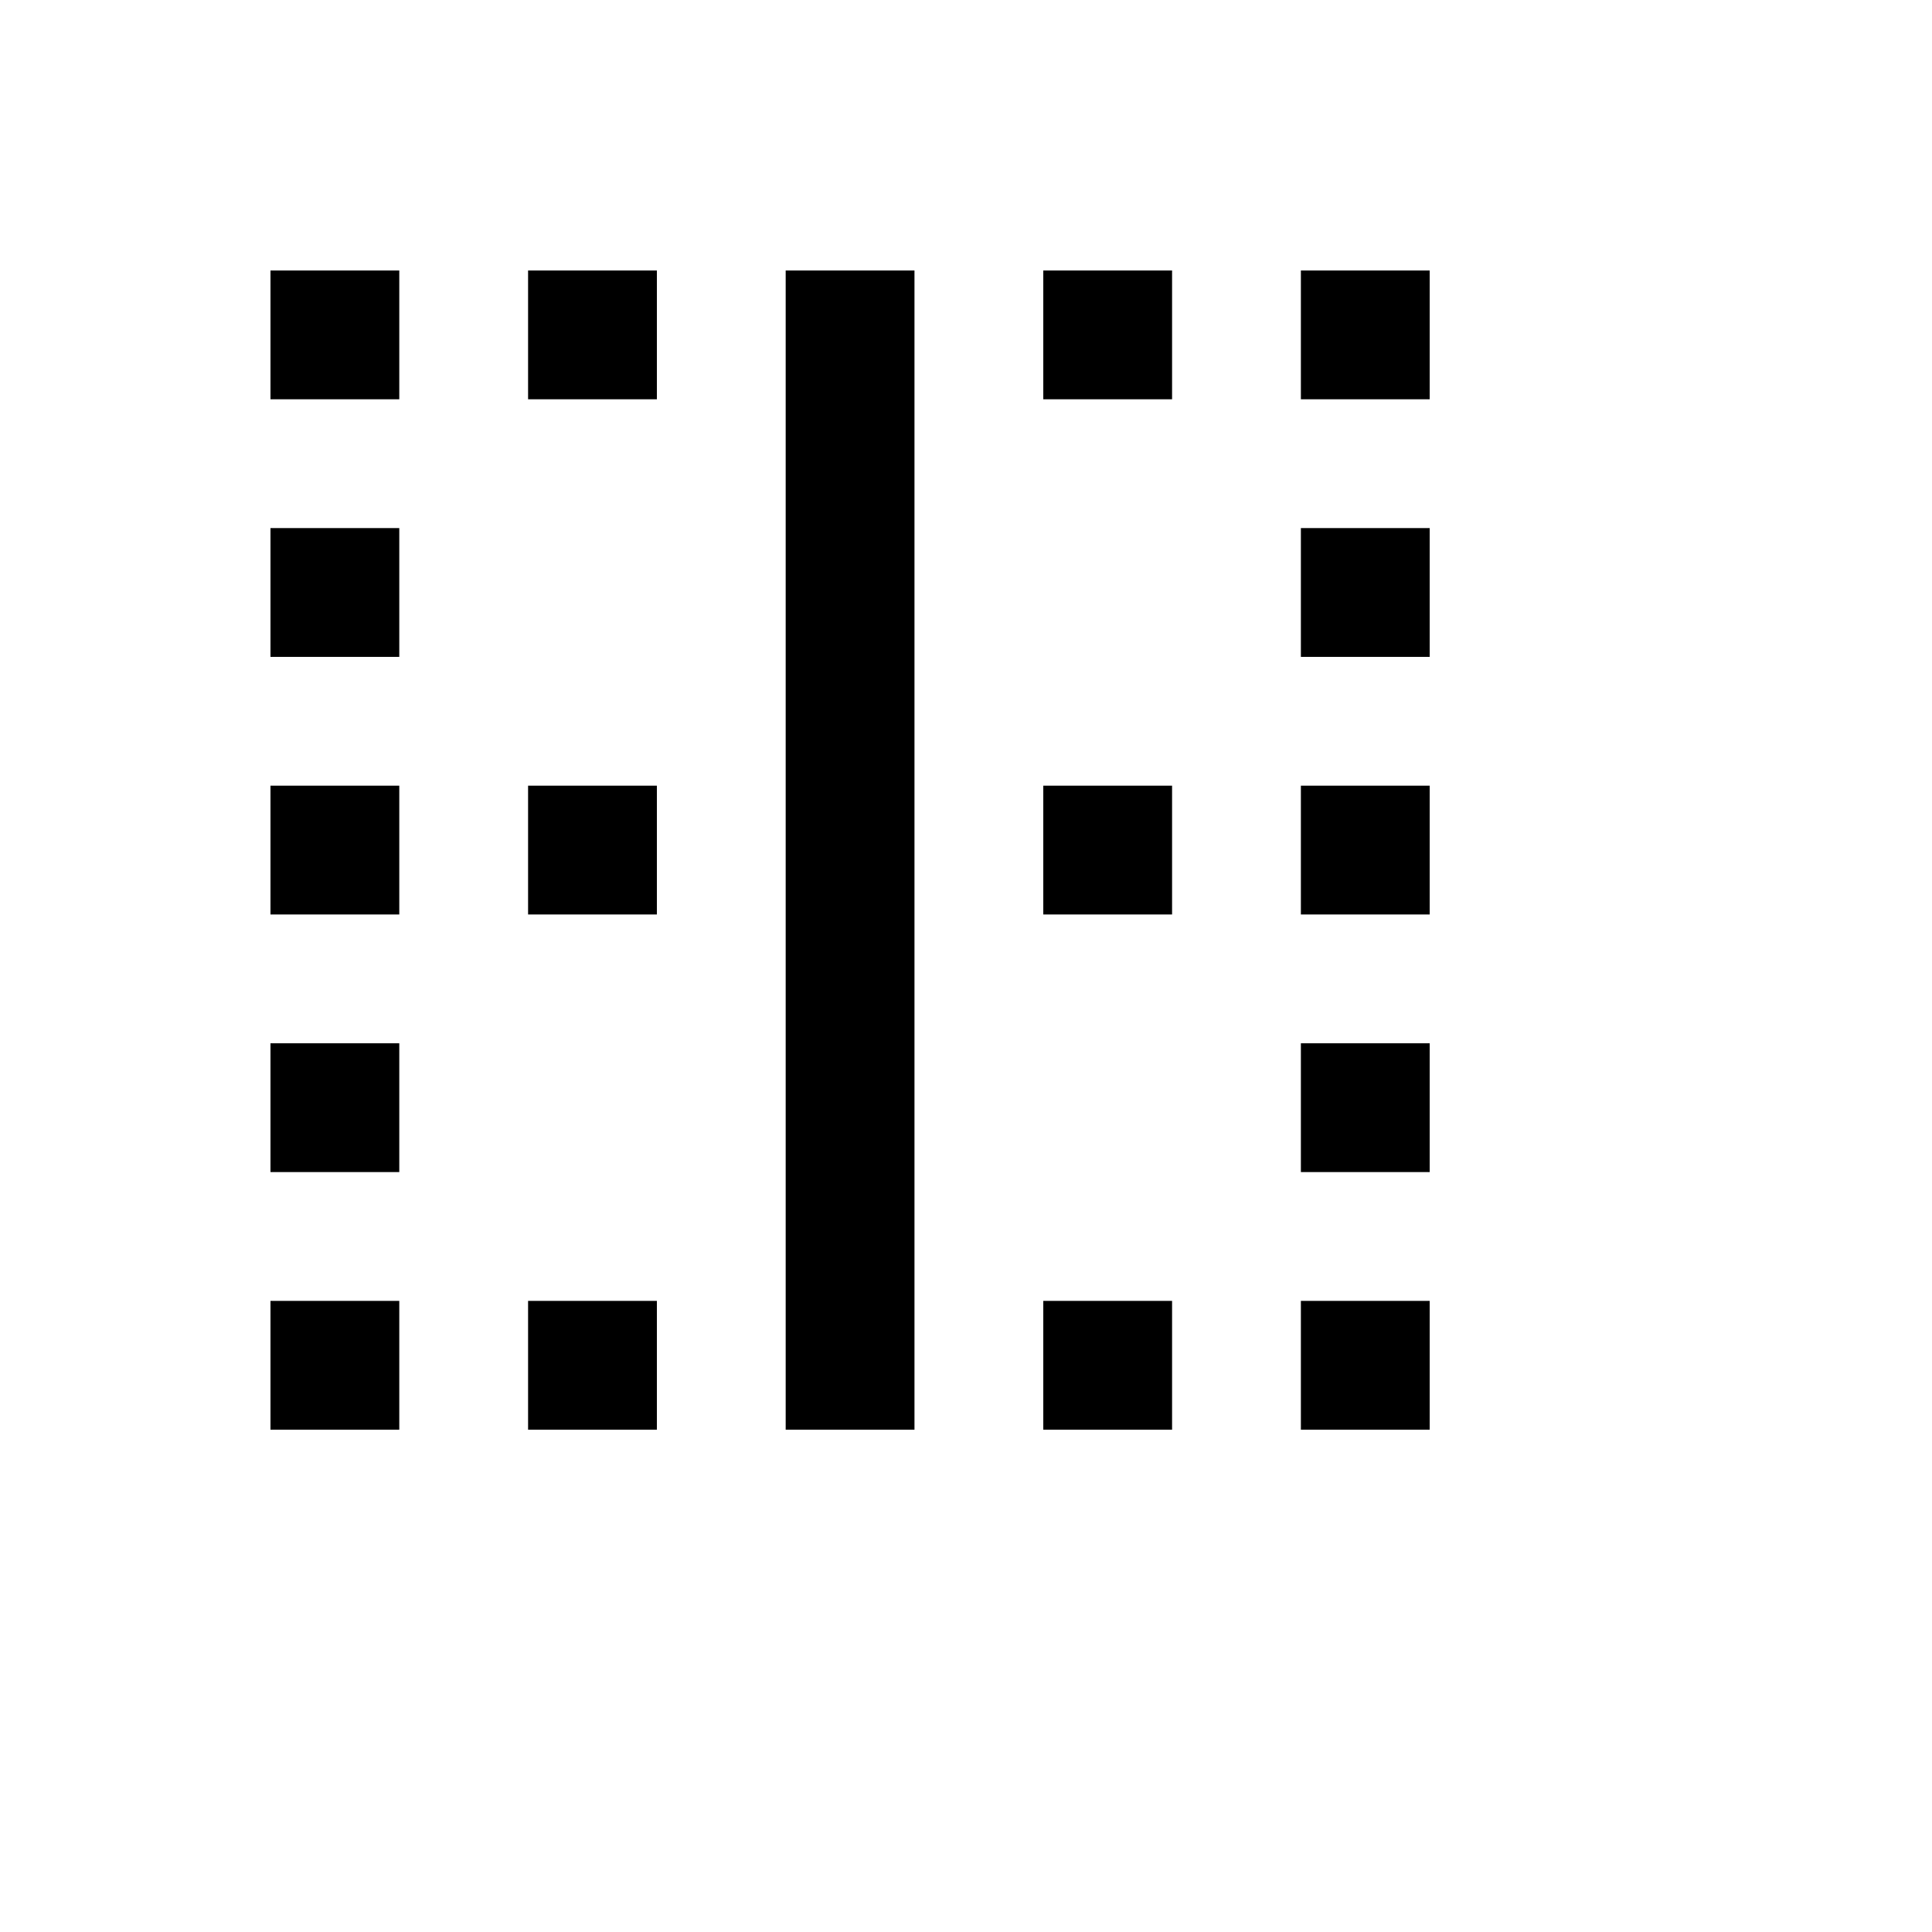 <svg xmlns="http://www.w3.org/2000/svg" version="1.1" xmlns:xlink="http://www.w3.org/1999/xlink" width="100%" height="100%" id="svgWorkerArea" viewBox="-25 -25 625 625" xmlns:idraw="https://idraw.muisca.co" style="background: white;"><defs id="defsdoc"><pattern id="patternBool" x="0" y="0" width="10" height="10" patternUnits="userSpaceOnUse" patternTransform="rotate(35)"><circle cx="5" cy="5" r="4" style="stroke: none;fill: #ff000070;"></circle></pattern></defs><g id="fileImp-957548338" class="cosito"><path id="pathImp-654941681" class="grouped" d="M312.5 270.833C312.5 270.833 354.167 270.833 354.167 270.833 354.167 270.833 354.167 229.167 354.167 229.167 354.167 229.167 312.5 229.167 312.5 229.167M312.5 437.5C312.5 437.5 354.167 437.5 354.167 437.5 354.167 437.5 354.167 395.833 354.167 395.833 354.167 395.833 312.5 395.833 312.5 395.833M312.5 104.167C312.5 104.167 354.167 104.167 354.167 104.167 354.167 104.167 354.167 62.5 354.167 62.5 354.167 62.5 312.5 62.5 312.5 62.5M395.833 187.5C395.833 187.5 437.5 187.5 437.5 187.5 437.5 187.5 437.5 145.833 437.5 145.833 437.5 145.833 395.833 145.833 395.833 145.833M395.833 104.167C395.833 104.167 437.5 104.167 437.5 104.167 437.5 104.167 437.5 62.5 437.5 62.5 437.5 62.5 395.833 62.5 395.833 62.5M395.833 270.833C395.833 270.833 437.5 270.833 437.5 270.833 437.5 270.833 437.5 229.167 437.5 229.167 437.5 229.167 395.833 229.167 395.833 229.167M395.833 437.5C395.833 437.5 437.5 437.5 437.5 437.5 437.5 437.5 437.5 395.833 437.5 395.833 437.5 395.833 395.833 395.833 395.833 395.833M229.167 437.5C229.167 437.5 270.833 437.5 270.833 437.5 270.833 437.5 270.833 62.5 270.833 62.5 270.833 62.5 229.167 62.5 229.167 62.5M395.833 354.167C395.833 354.167 437.5 354.167 437.5 354.167 437.5 354.167 437.5 312.5 437.5 312.5 437.5 312.5 395.833 312.5 395.833 312.5M145.833 104.167C145.833 104.167 187.5 104.167 187.5 104.167 187.5 104.167 187.5 62.5 187.5 62.5 187.5 62.5 145.833 62.5 145.833 62.5M62.5 354.167C62.5 354.167 104.167 354.167 104.167 354.167 104.167 354.167 104.167 312.5 104.167 312.5 104.167 312.5 62.5 312.5 62.5 312.5M62.5 437.5C62.5 437.5 104.167 437.5 104.167 437.5 104.167 437.5 104.167 395.833 104.167 395.833 104.167 395.833 62.5 395.833 62.5 395.833M62.5 270.833C62.5 270.833 104.167 270.833 104.167 270.833 104.167 270.833 104.167 229.167 104.167 229.167 104.167 229.167 62.5 229.167 62.5 229.167M145.833 270.833C145.833 270.833 187.5 270.833 187.5 270.833 187.5 270.833 187.5 229.167 187.5 229.167 187.5 229.167 145.833 229.167 145.833 229.167M145.833 437.5C145.833 437.5 187.5 437.5 187.5 437.5 187.5 437.5 187.5 395.833 187.5 395.833 187.5 395.833 145.833 395.833 145.833 395.833M62.5 104.167C62.5 104.167 104.167 104.167 104.167 104.167 104.167 104.167 104.167 62.5 104.167 62.5 104.167 62.5 62.5 62.5 62.5 62.5M62.5 187.5C62.5 187.5 104.167 187.5 104.167 187.5 104.167 187.5 104.167 145.833 104.167 145.833 104.167 145.833 62.5 145.833 62.5 145.833 62.5 145.833 62.5 187.5 62.5 187.5 62.5 187.5 62.5 187.5 62.5 187.5"></path></g></svg>